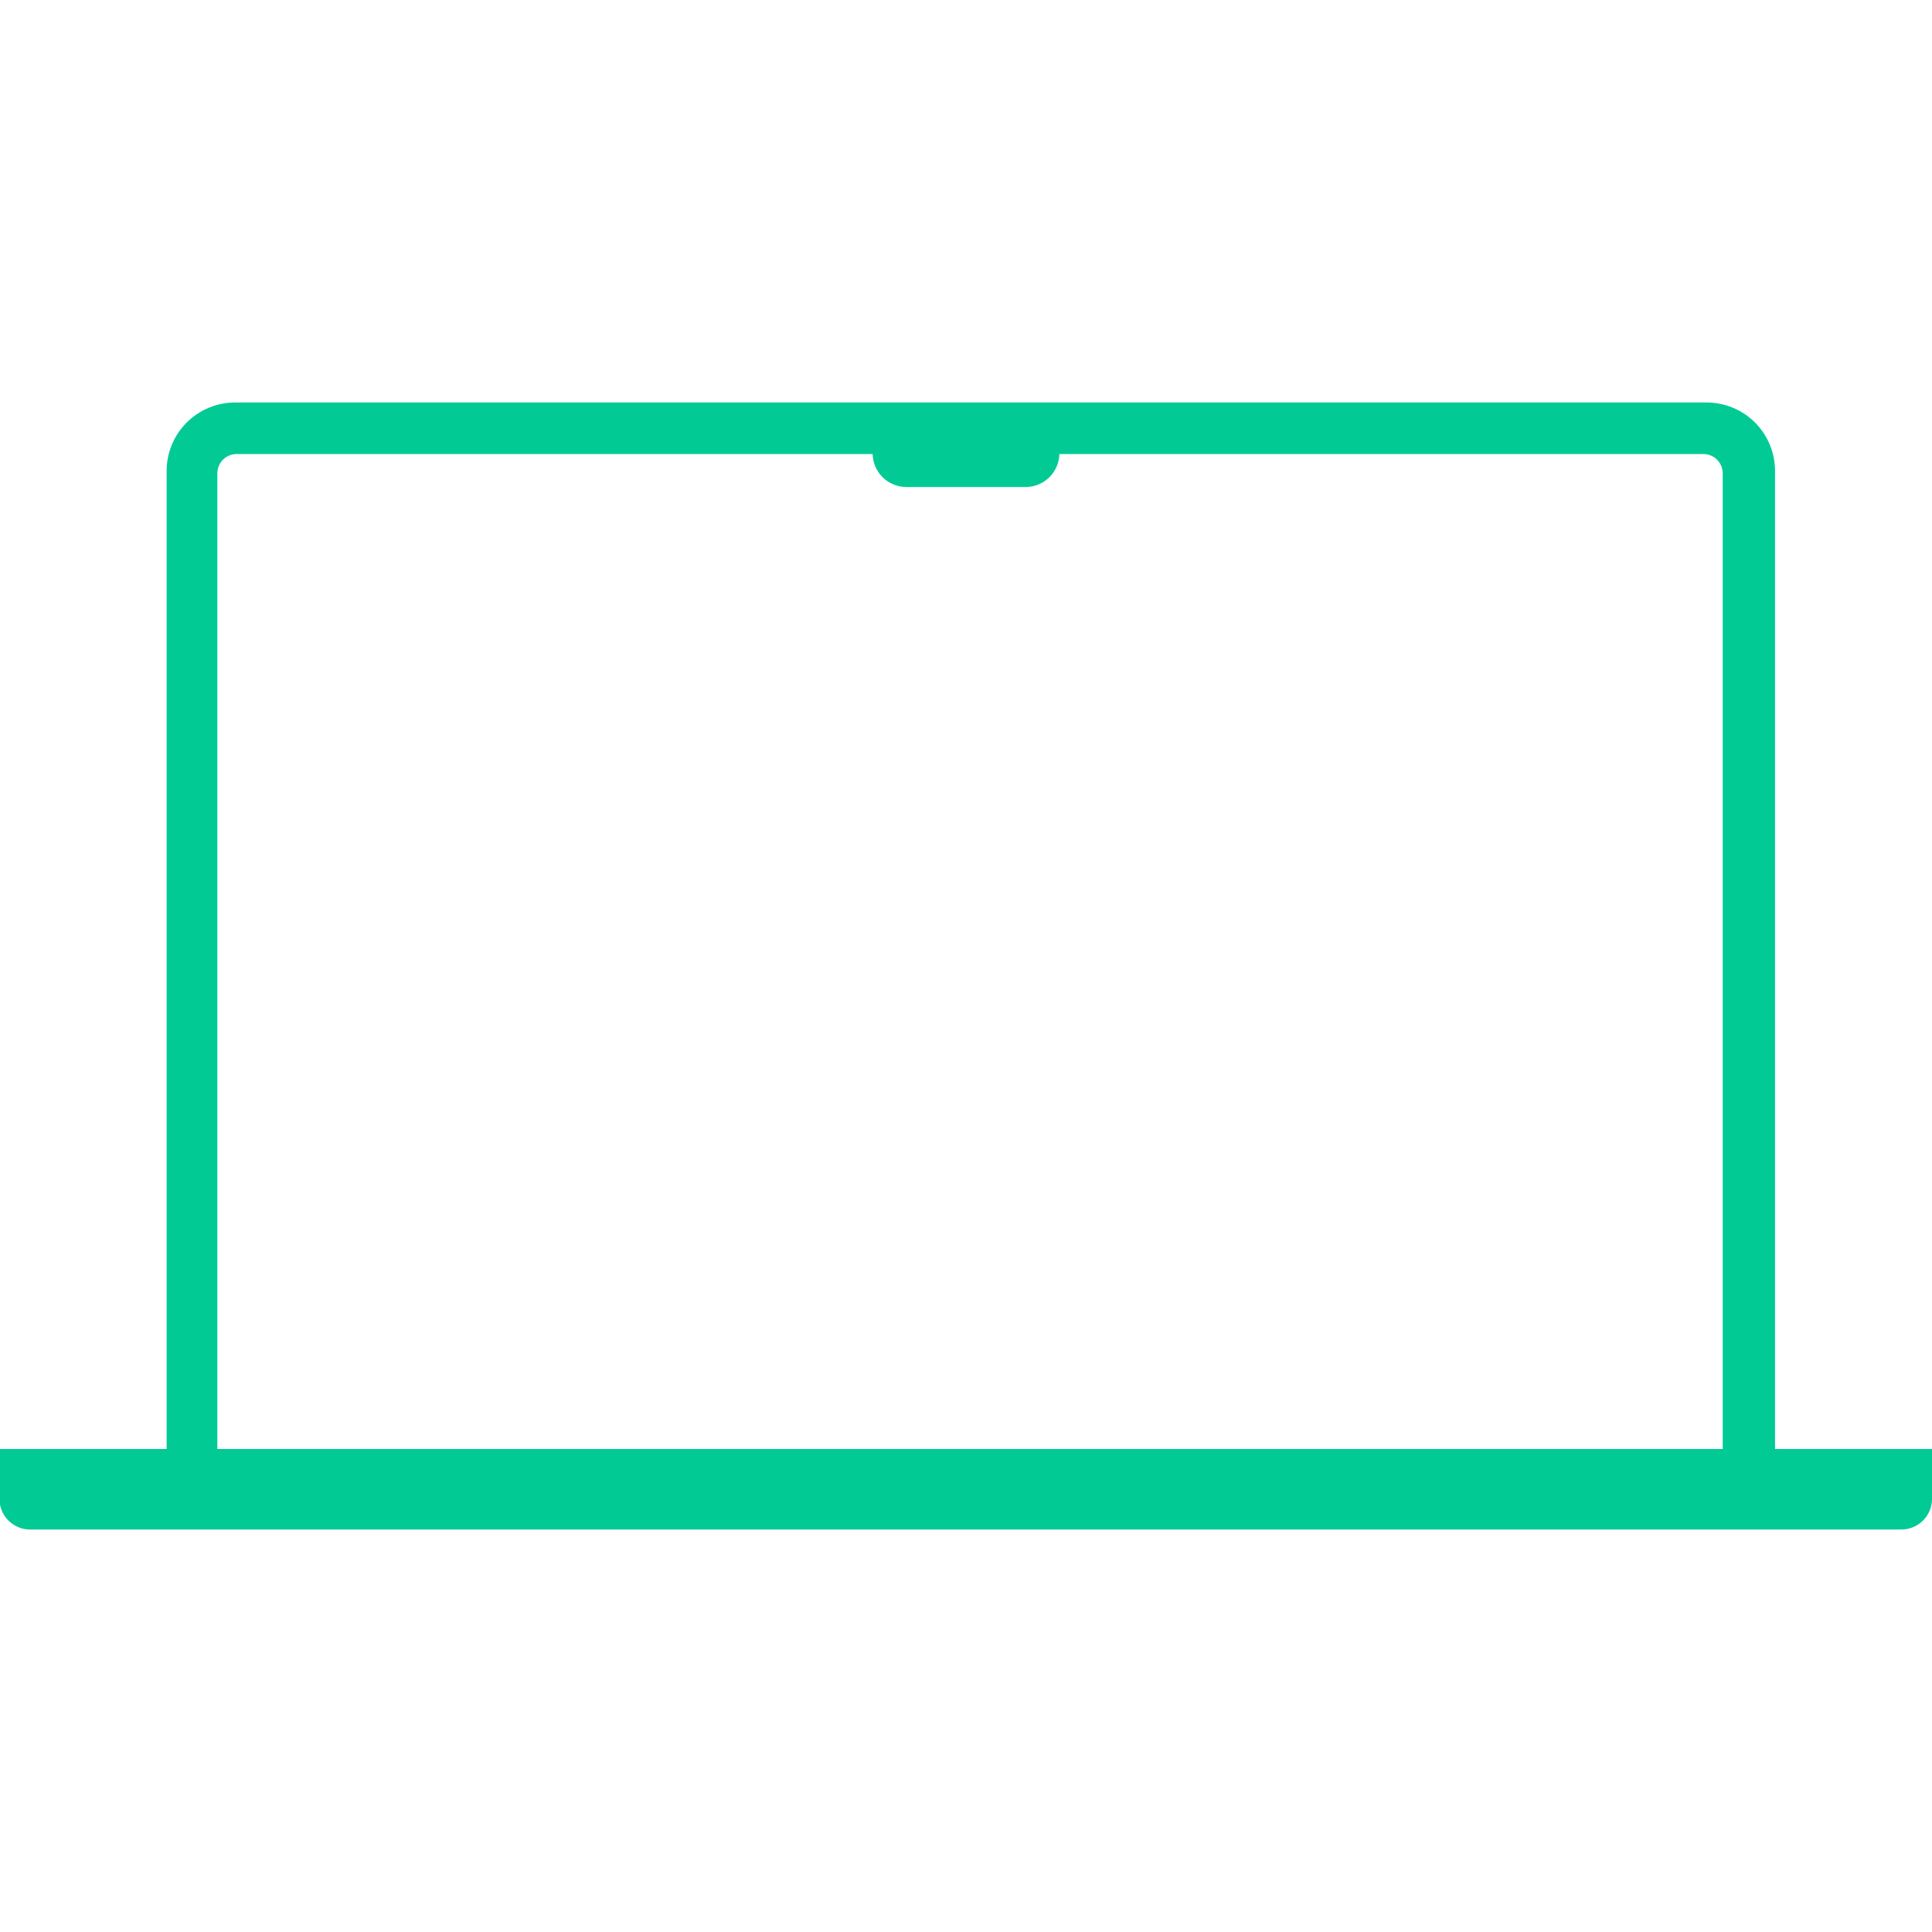 <svg width="40" height="40" viewBox="0 0 40 40" fill="none" xmlns="http://www.w3.org/2000/svg">
<path d="M36.75 30V9.717C36.741 9.347 36.588 8.995 36.324 8.736C36.059 8.478 35.703 8.333 35.333 8.333H4.867C4.491 8.333 4.131 8.483 3.865 8.748C3.599 9.014 3.45 9.374 3.45 9.75V30H0V31.15C0.028 31.3 0.109 31.435 0.229 31.53C0.348 31.625 0.498 31.673 0.65 31.667H39.35C39.435 31.669 39.519 31.654 39.597 31.623C39.676 31.592 39.748 31.546 39.809 31.487C39.869 31.428 39.917 31.358 39.95 31.279C39.983 31.202 40 31.118 40 31.033V30H36.75ZM4.5 9.8C4.5 9.694 4.542 9.592 4.617 9.517C4.692 9.442 4.794 9.4 4.9 9.4H18.067C18.071 9.58 18.144 9.751 18.271 9.878C18.399 10.006 18.57 10.079 18.75 10.083H21.25C21.43 10.079 21.601 10.006 21.729 9.878C21.856 9.751 21.929 9.58 21.933 9.4H35.267C35.373 9.4 35.474 9.442 35.55 9.517C35.624 9.592 35.667 9.694 35.667 9.8V30H4.5V9.8Z" fill="#02CA95"/>
</svg>
